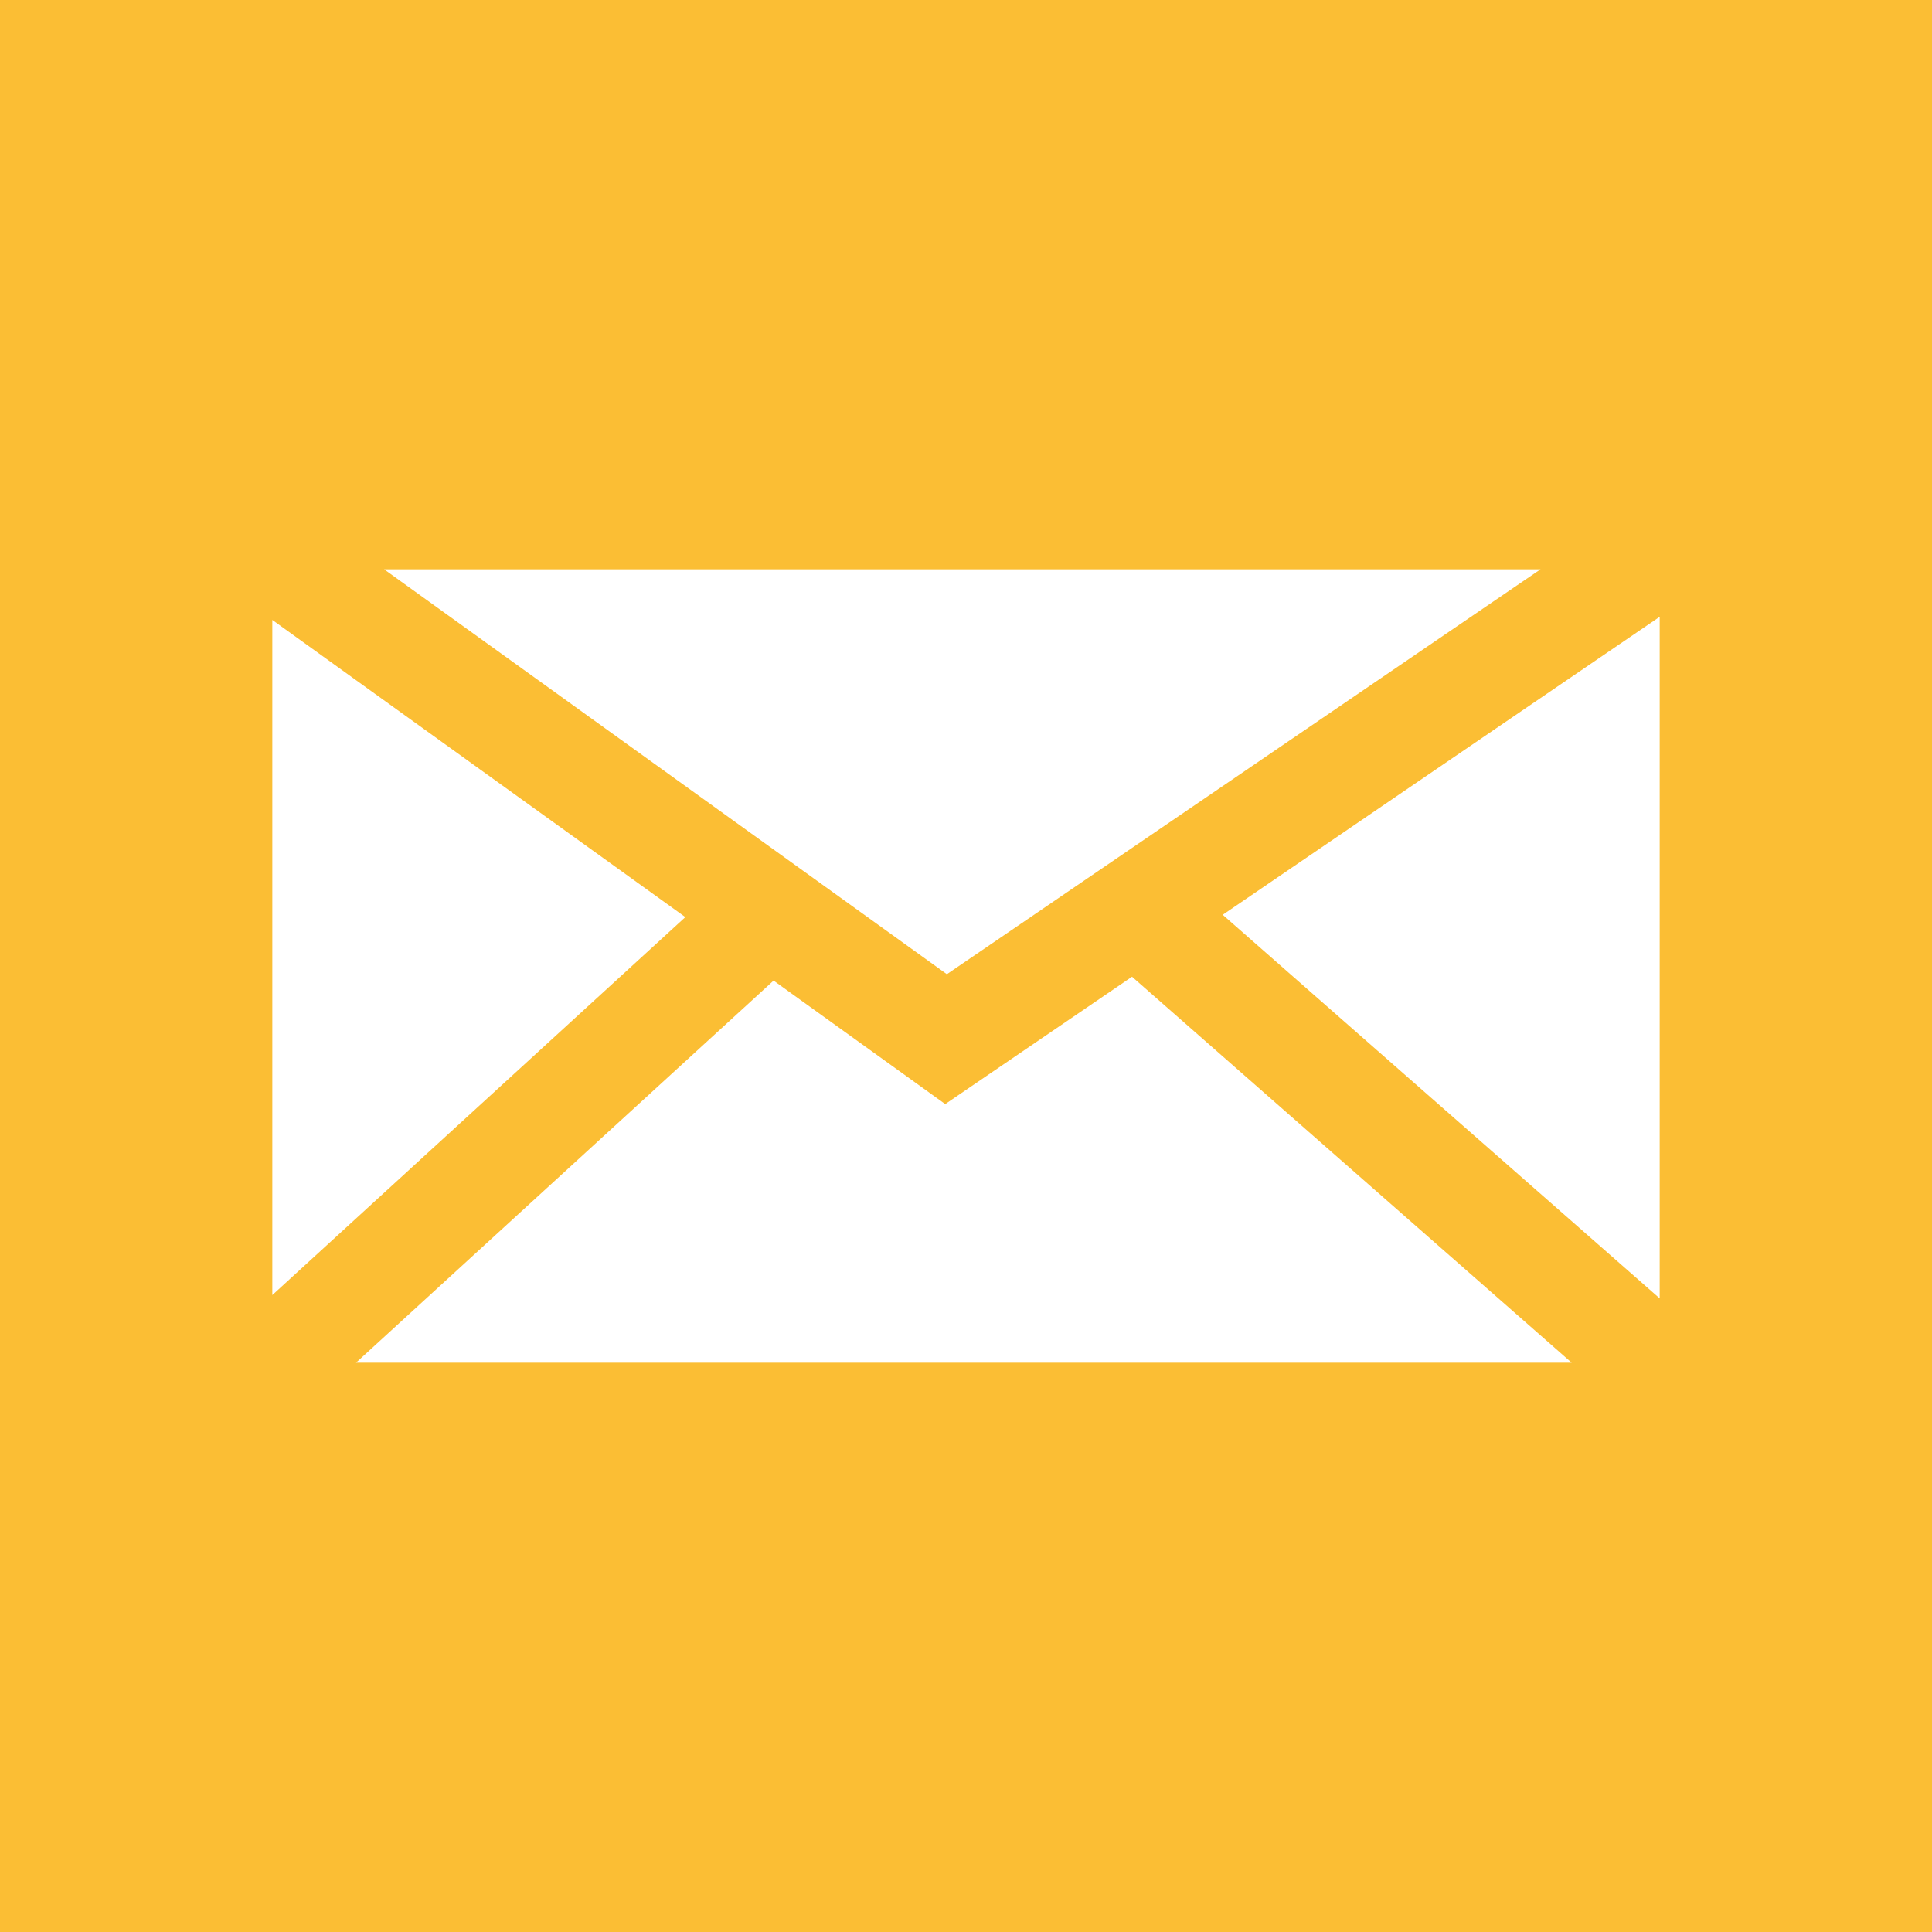 <?xml version="1.0" encoding="utf-8"?>
<!-- Generator: Adobe Illustrator 15.1.0, SVG Export Plug-In  -->
<!DOCTYPE svg PUBLIC "-//W3C//DTD SVG 1.1//EN" "http://www.w3.org/Graphics/SVG/1.1/DTD/svg11.dtd">
<svg version="1.1"
	 xmlns="http://www.w3.org/2000/svg" xmlns:xlink="http://www.w3.org/1999/xlink" xmlns:a="http://ns.adobe.com/AdobeSVGViewerExtensions/3.0/"
	 x="0px" y="0px" width="40px" height="40px" viewBox="0 0 40 40" enable-background="new 0 0 40 40" xml:space="preserve">
<defs>
</defs>
<rect fill="#FBBE34" width="40" height="40"/>
<polygon fill="#FFFFFF" points="19.57,22.859 16.016,20.302 7.371,28.213 32.539,28.213 23.437,20.222 "/>
<polygon fill="#FFFFFF" points="31.895,11.787 7.953,11.787 19.604,20.17 "/>
<polygon fill="#FFFFFF" points="34.362,26.882 34.362,12.77 25.315,18.94 "/>
<polygon fill="#FFFFFF" points="5.638,12.835 5.638,26.813 14.189,18.988 "/>
</svg>
